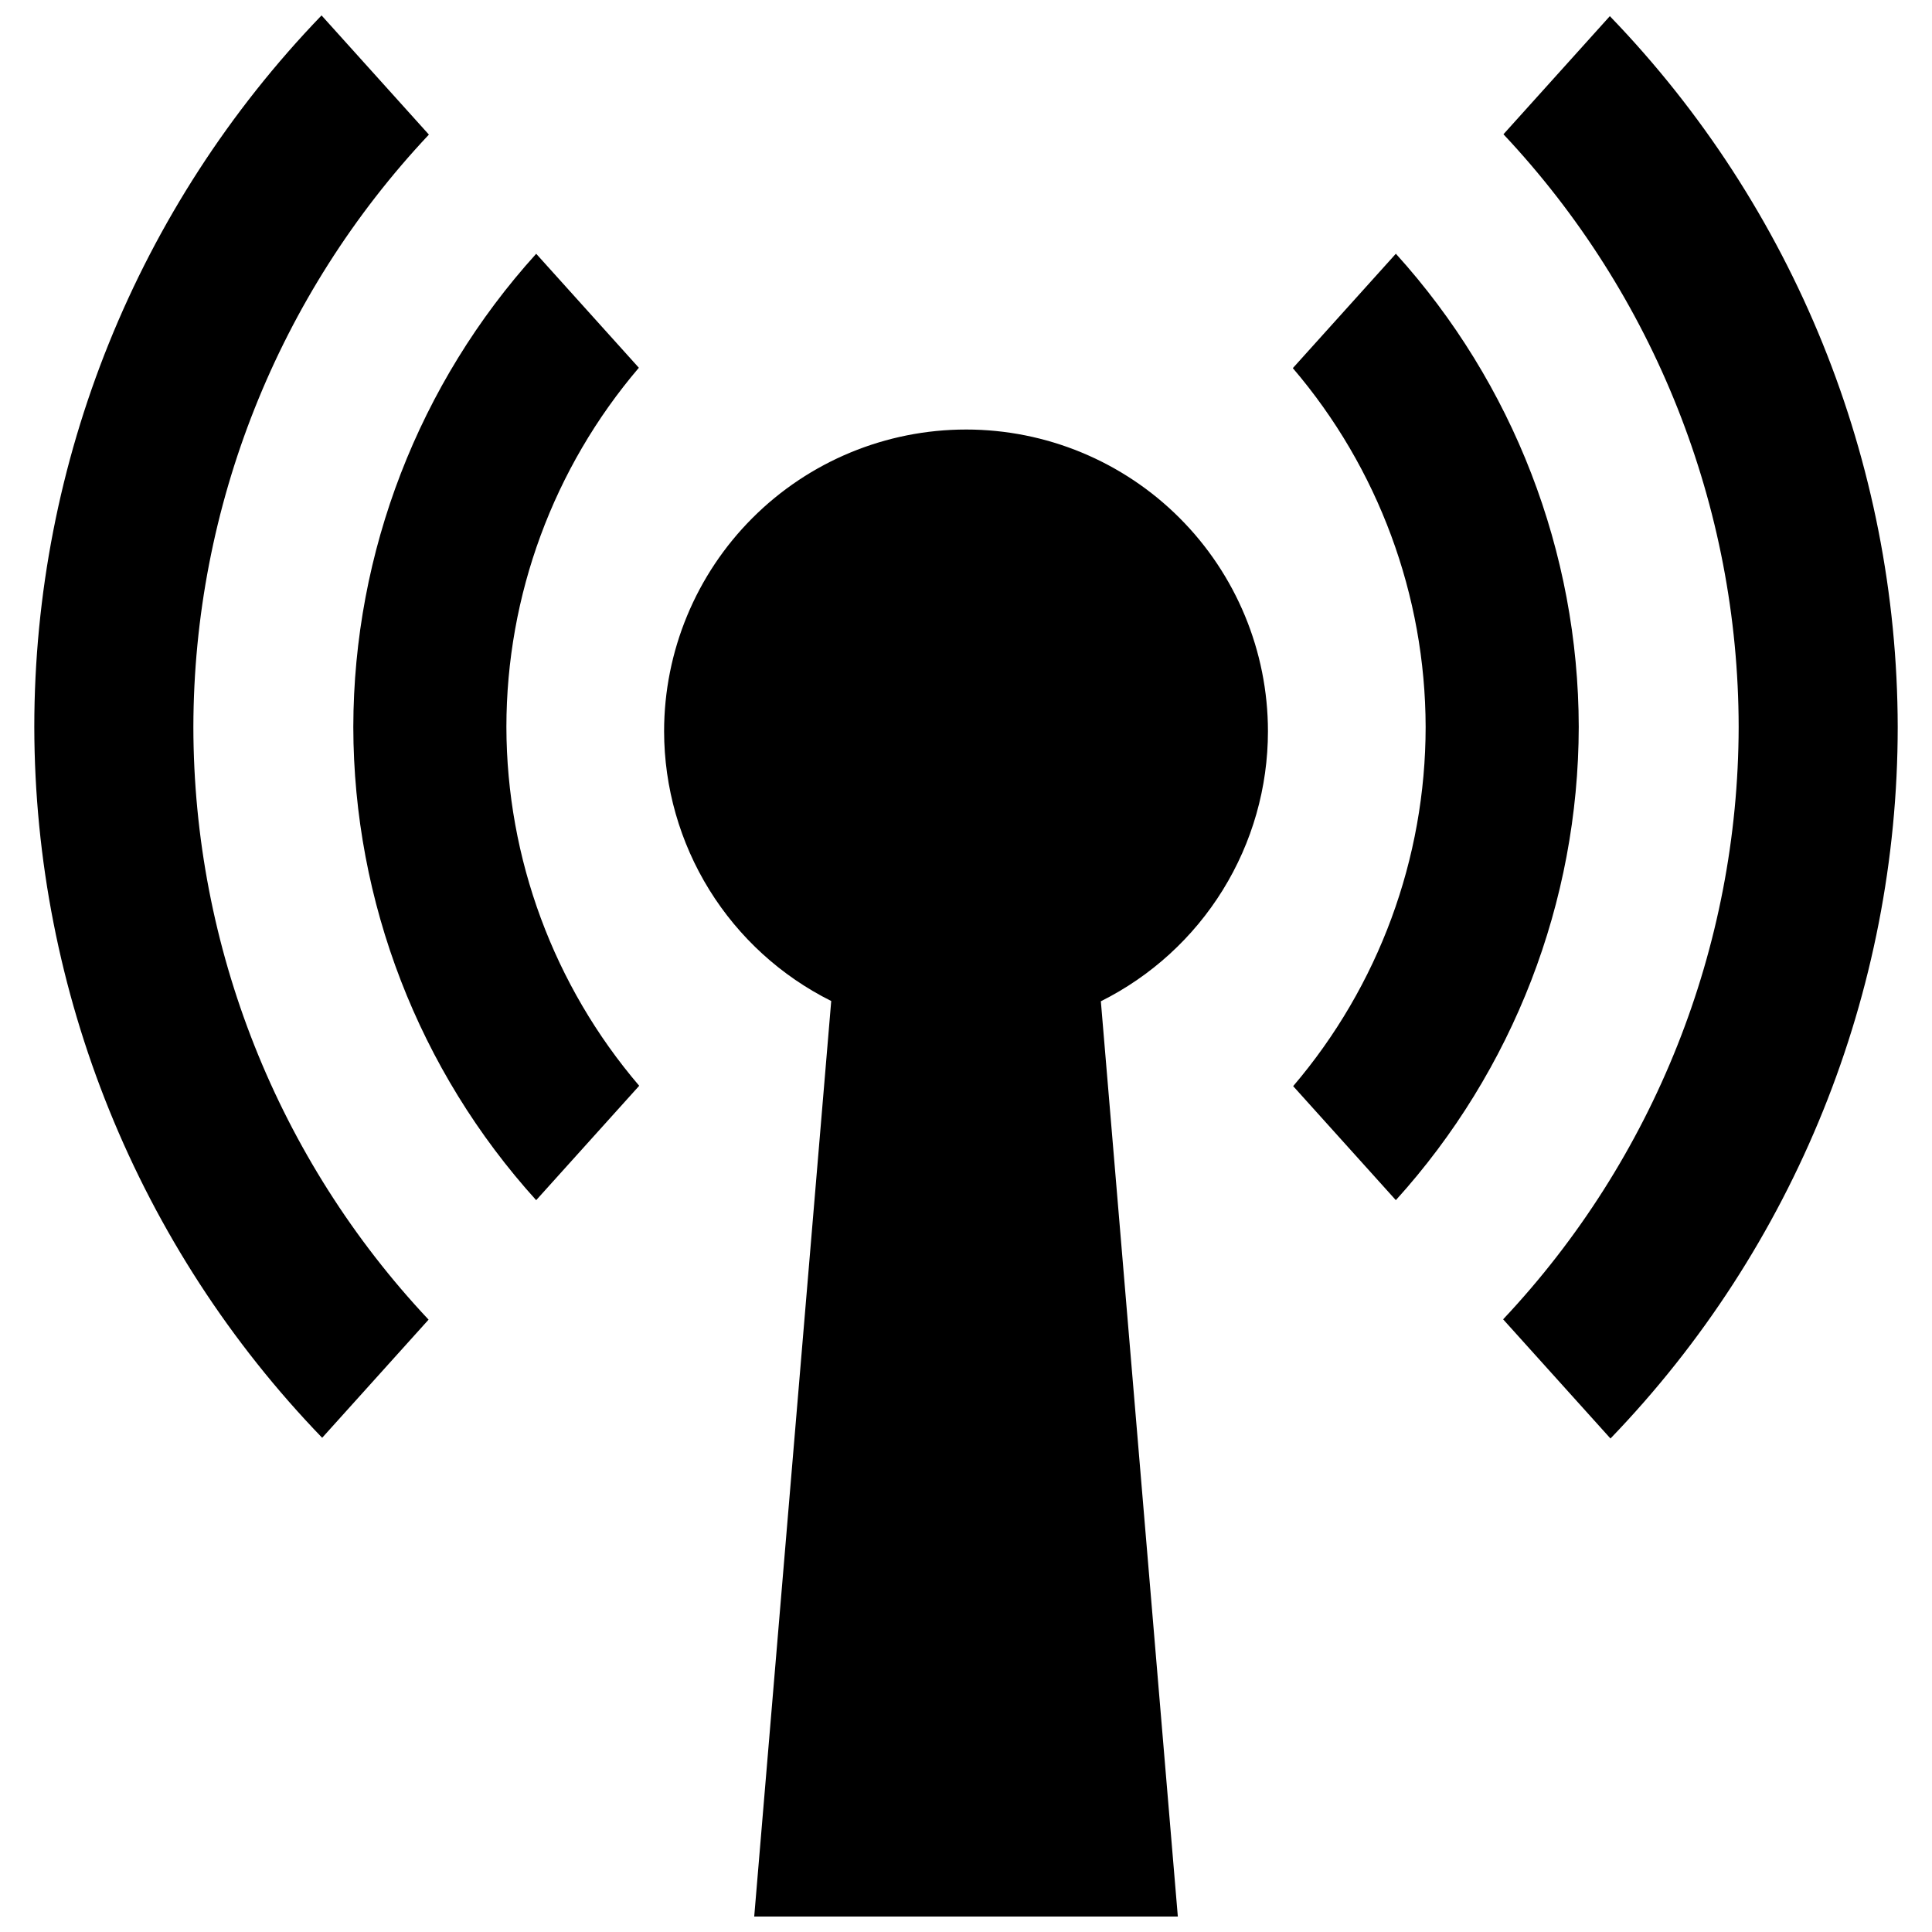 <?xml version="1.0" encoding="UTF-8"?>
<!-- Uploaded to: SVG Repo, www.svgrepo.com, Generator: SVG Repo Mixer Tools -->
<svg width="800px" height="800px" version="1.1" viewBox="144 144 512 512" xmlns="http://www.w3.org/2000/svg">
 <defs>
  <clipPath id="a">
   <path d="m153 148.09h494v503.81h-494z"/>
  </clipPath>
 </defs>
 <g clip-path="url(#a)">
  <path d="m229.21 148.09c-48.816 50.645-76.102 118.23-76.121 188.56 0.113 70.289 27.457 137.8 76.289 188.38l28.199-31.309c-39.984-42.539-62.273-98.699-62.332-157.07 0.105-58.352 22.426-114.47 62.418-156.98l-28.449-31.586zm341.42 0.184-28.199 31.309c39.984 42.539 62.273 98.699 62.332 157.07-0.105 58.352-22.426 114.47-62.418 156.98l28.449 31.586c48.816-50.645 76.102-118.23 76.121-188.56-0.113-70.289-27.457-137.8-76.289-188.38zm-56.711 62.969-27.305 30.316c22.656 26.512 35.133 60.223 35.195 95.094-0.016 34.891-12.461 68.637-35.105 95.188l27.211 30.215c31.117-34.367 48.387-79.047 48.469-125.4-0.078-46.355-17.344-91.039-48.461-125.41zm-227.82 0.008c-31.117 34.367-48.387 79.047-48.469 125.4 0.078 46.355 17.344 91.039 48.461 125.41l27.305-30.316c-22.656-26.512-35.133-60.223-35.195-95.094 0.016-34.891 12.461-68.637 35.105-95.188l-27.211-30.215zm113.91 46.578h-0.004c-21.223 0-41.574 8.426-56.578 23.426s-23.434 35.344-23.434 56.559c0.02 14.848 4.172 29.395 11.992 42.02 7.824 12.621 19.004 22.816 32.297 29.445l-20.406 242.62h112.26l-20.398-242.55c13.301-6.637 24.488-16.844 32.309-29.477 7.824-12.637 11.969-27.199 11.973-42.059 0-21.215-8.43-41.559-23.434-56.559s-35.355-23.426-56.578-23.426z"/>
 </g>
</svg>